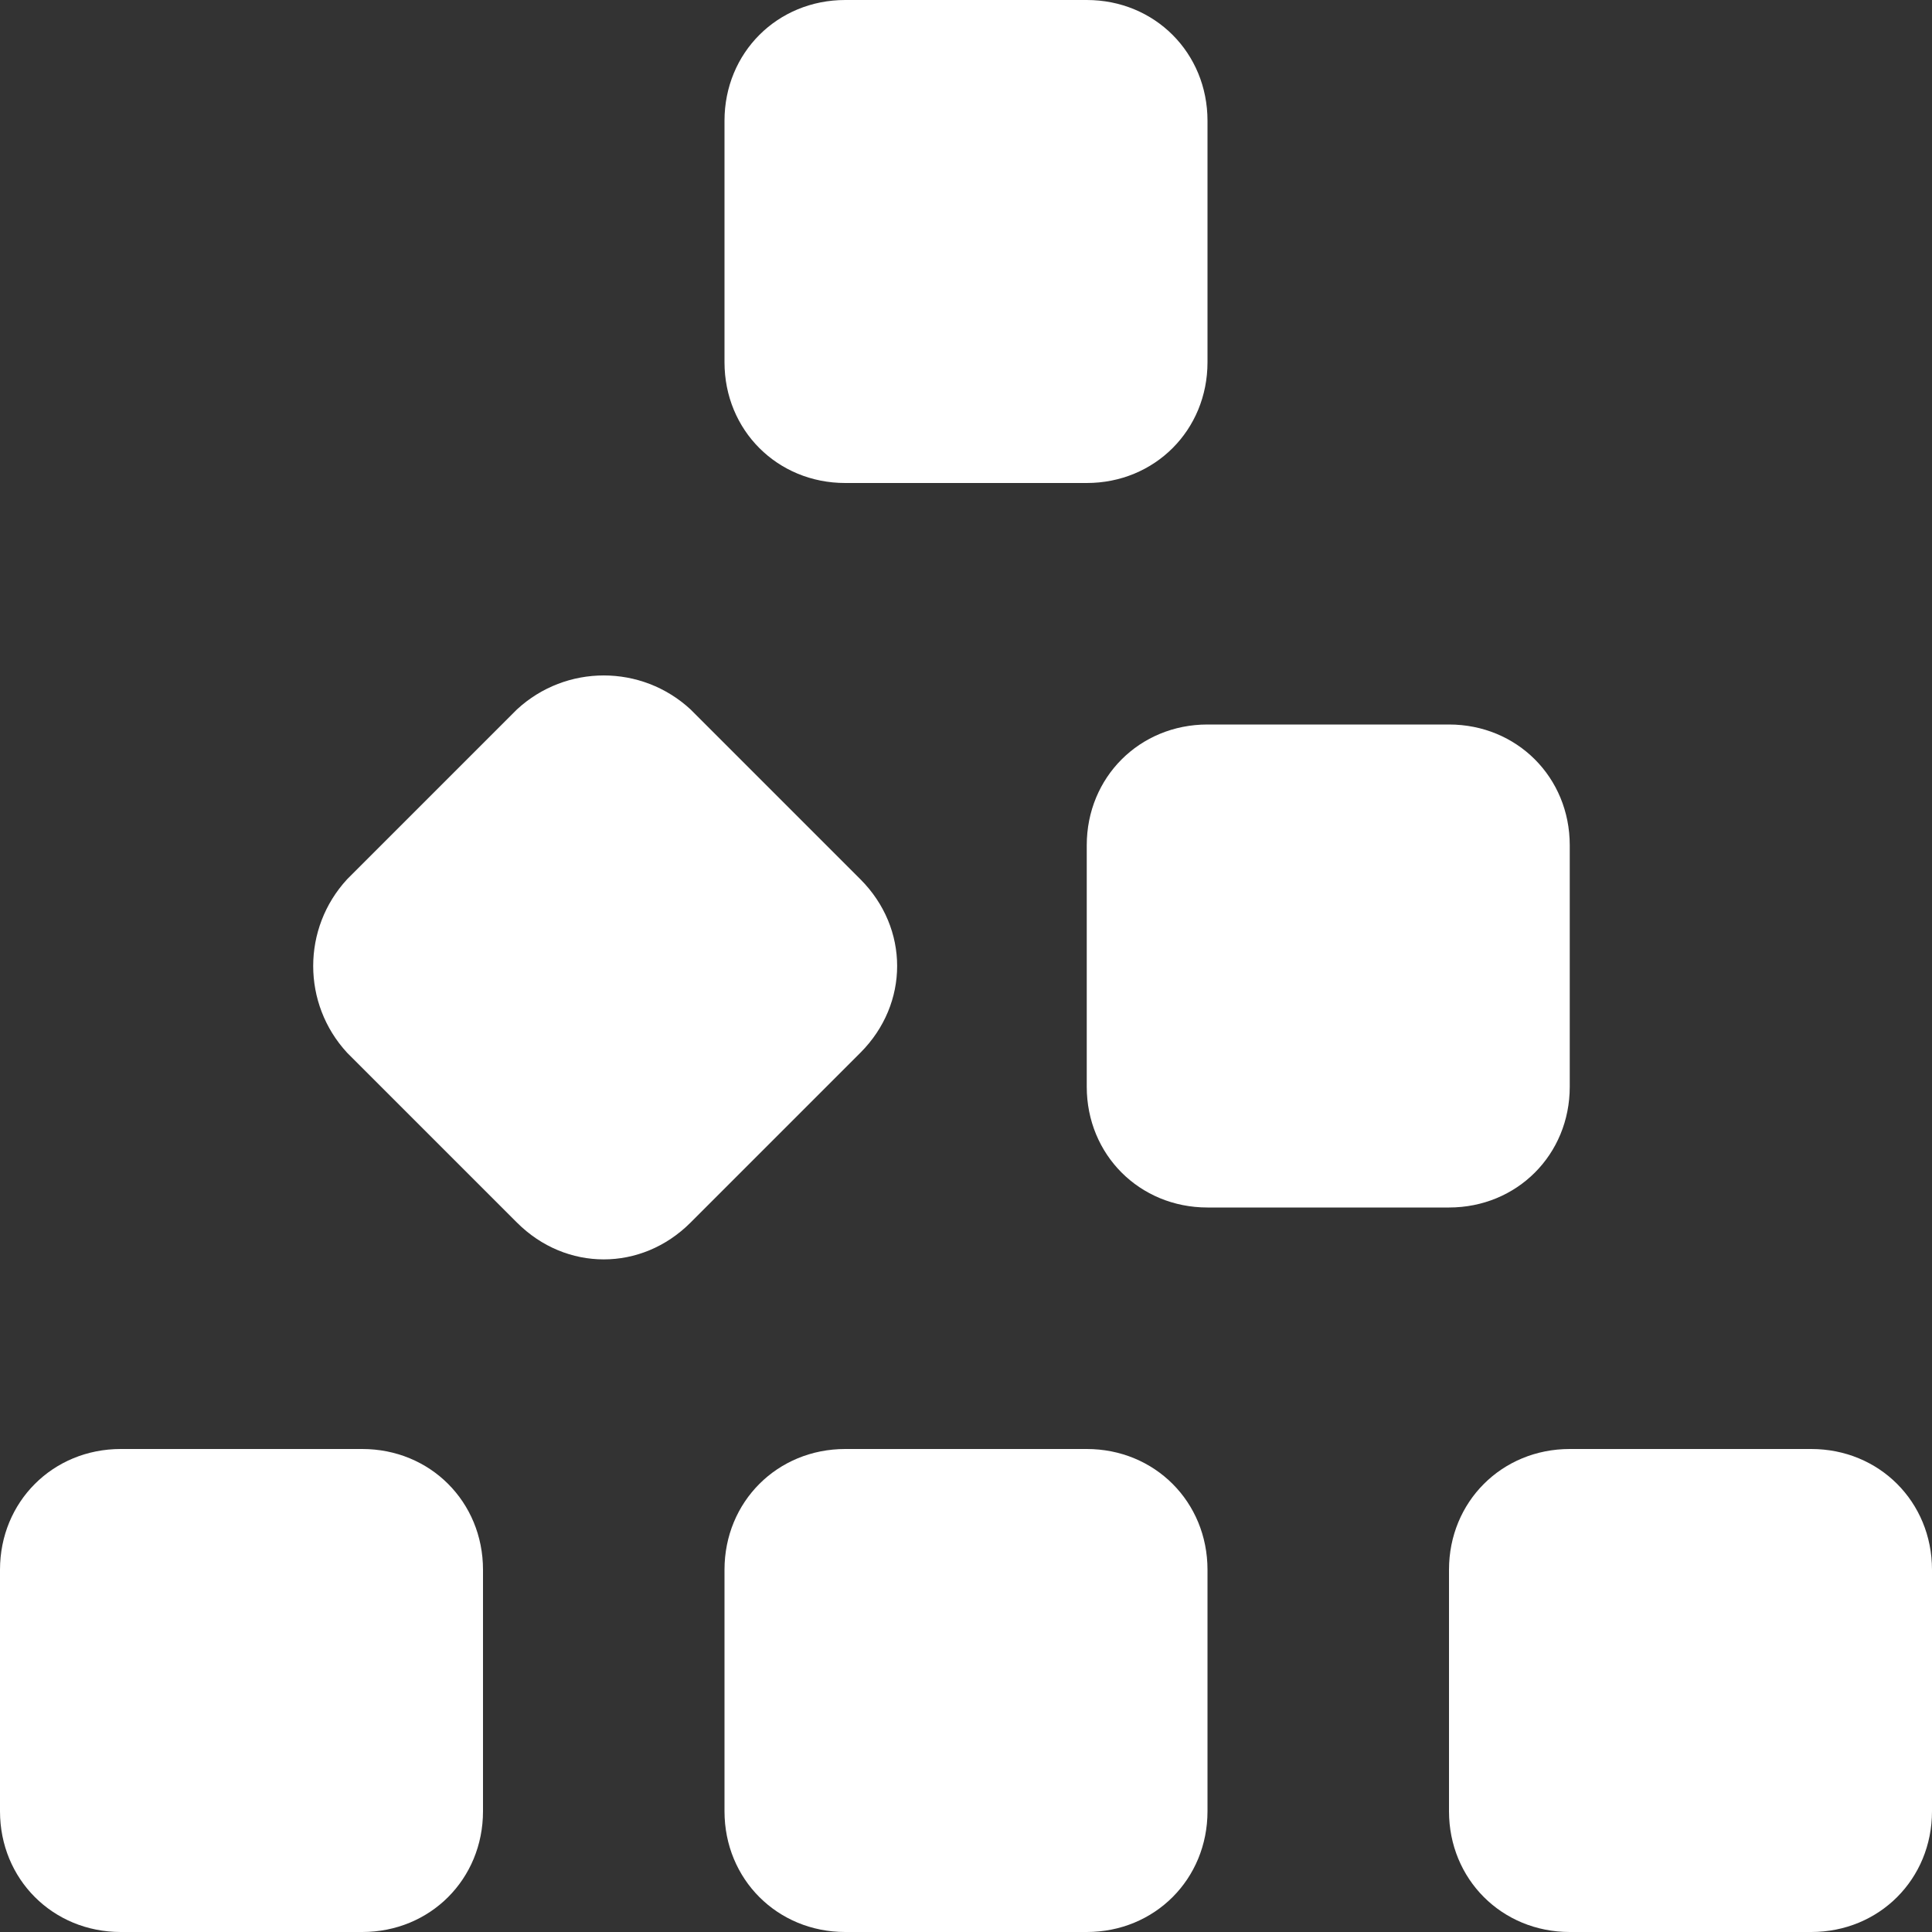 <?xml version="1.0" encoding="UTF-8"?>
<svg xmlns="http://www.w3.org/2000/svg" width="48" height="48" viewBox="0 0 48 48" fill="none">
  <rect x="0" y="0" width="48" height="48" fill="#333333" stroke="none"/>
  <path d="M18 3C18 1.312 19.312 0 21 0H27C28.688 0 30 1.312 30 3V9C30 10.688 28.688 12 27 12H21C19.312 12 18 10.688 18 9V3ZM21 36H27C28.688 36 30 37.312 30 39V45C30 46.688 28.688 48 27 48H21C19.312 48 18 46.688 18 45V39C18 37.312 19.312 36 21 36ZM39 36H45C46.688 36 48 37.312 48 39V45C48 46.688 46.688 48 45 48H39C37.312 48 36 46.688 36 45V39C36 37.312 37.312 36 39 36ZM30 18H36C37.688 18 39 19.312 39 21V27C39 28.688 37.688 30 36 30H30C28.312 30 27 28.688 27 27V21C27 19.312 28.312 18 30 18ZM12.844 17.625C14.062 16.5 15.938 16.5 17.156 17.625L21.375 21.844C22.594 23.062 22.594 24.938 21.375 26.156L17.156 30.375C15.938 31.594 14.062 31.594 12.844 30.375L8.625 26.156C7.5 24.938 7.5 23.062 8.625 21.844L12.844 17.625ZM3 36H9C10.688 36 12 37.312 12 39V45C12 46.688 10.688 48 9 48H3C1.312 48 0 46.688 0 45V39C0 37.312 1.312 36 3 36Z" fill="white"></path>
</svg>
